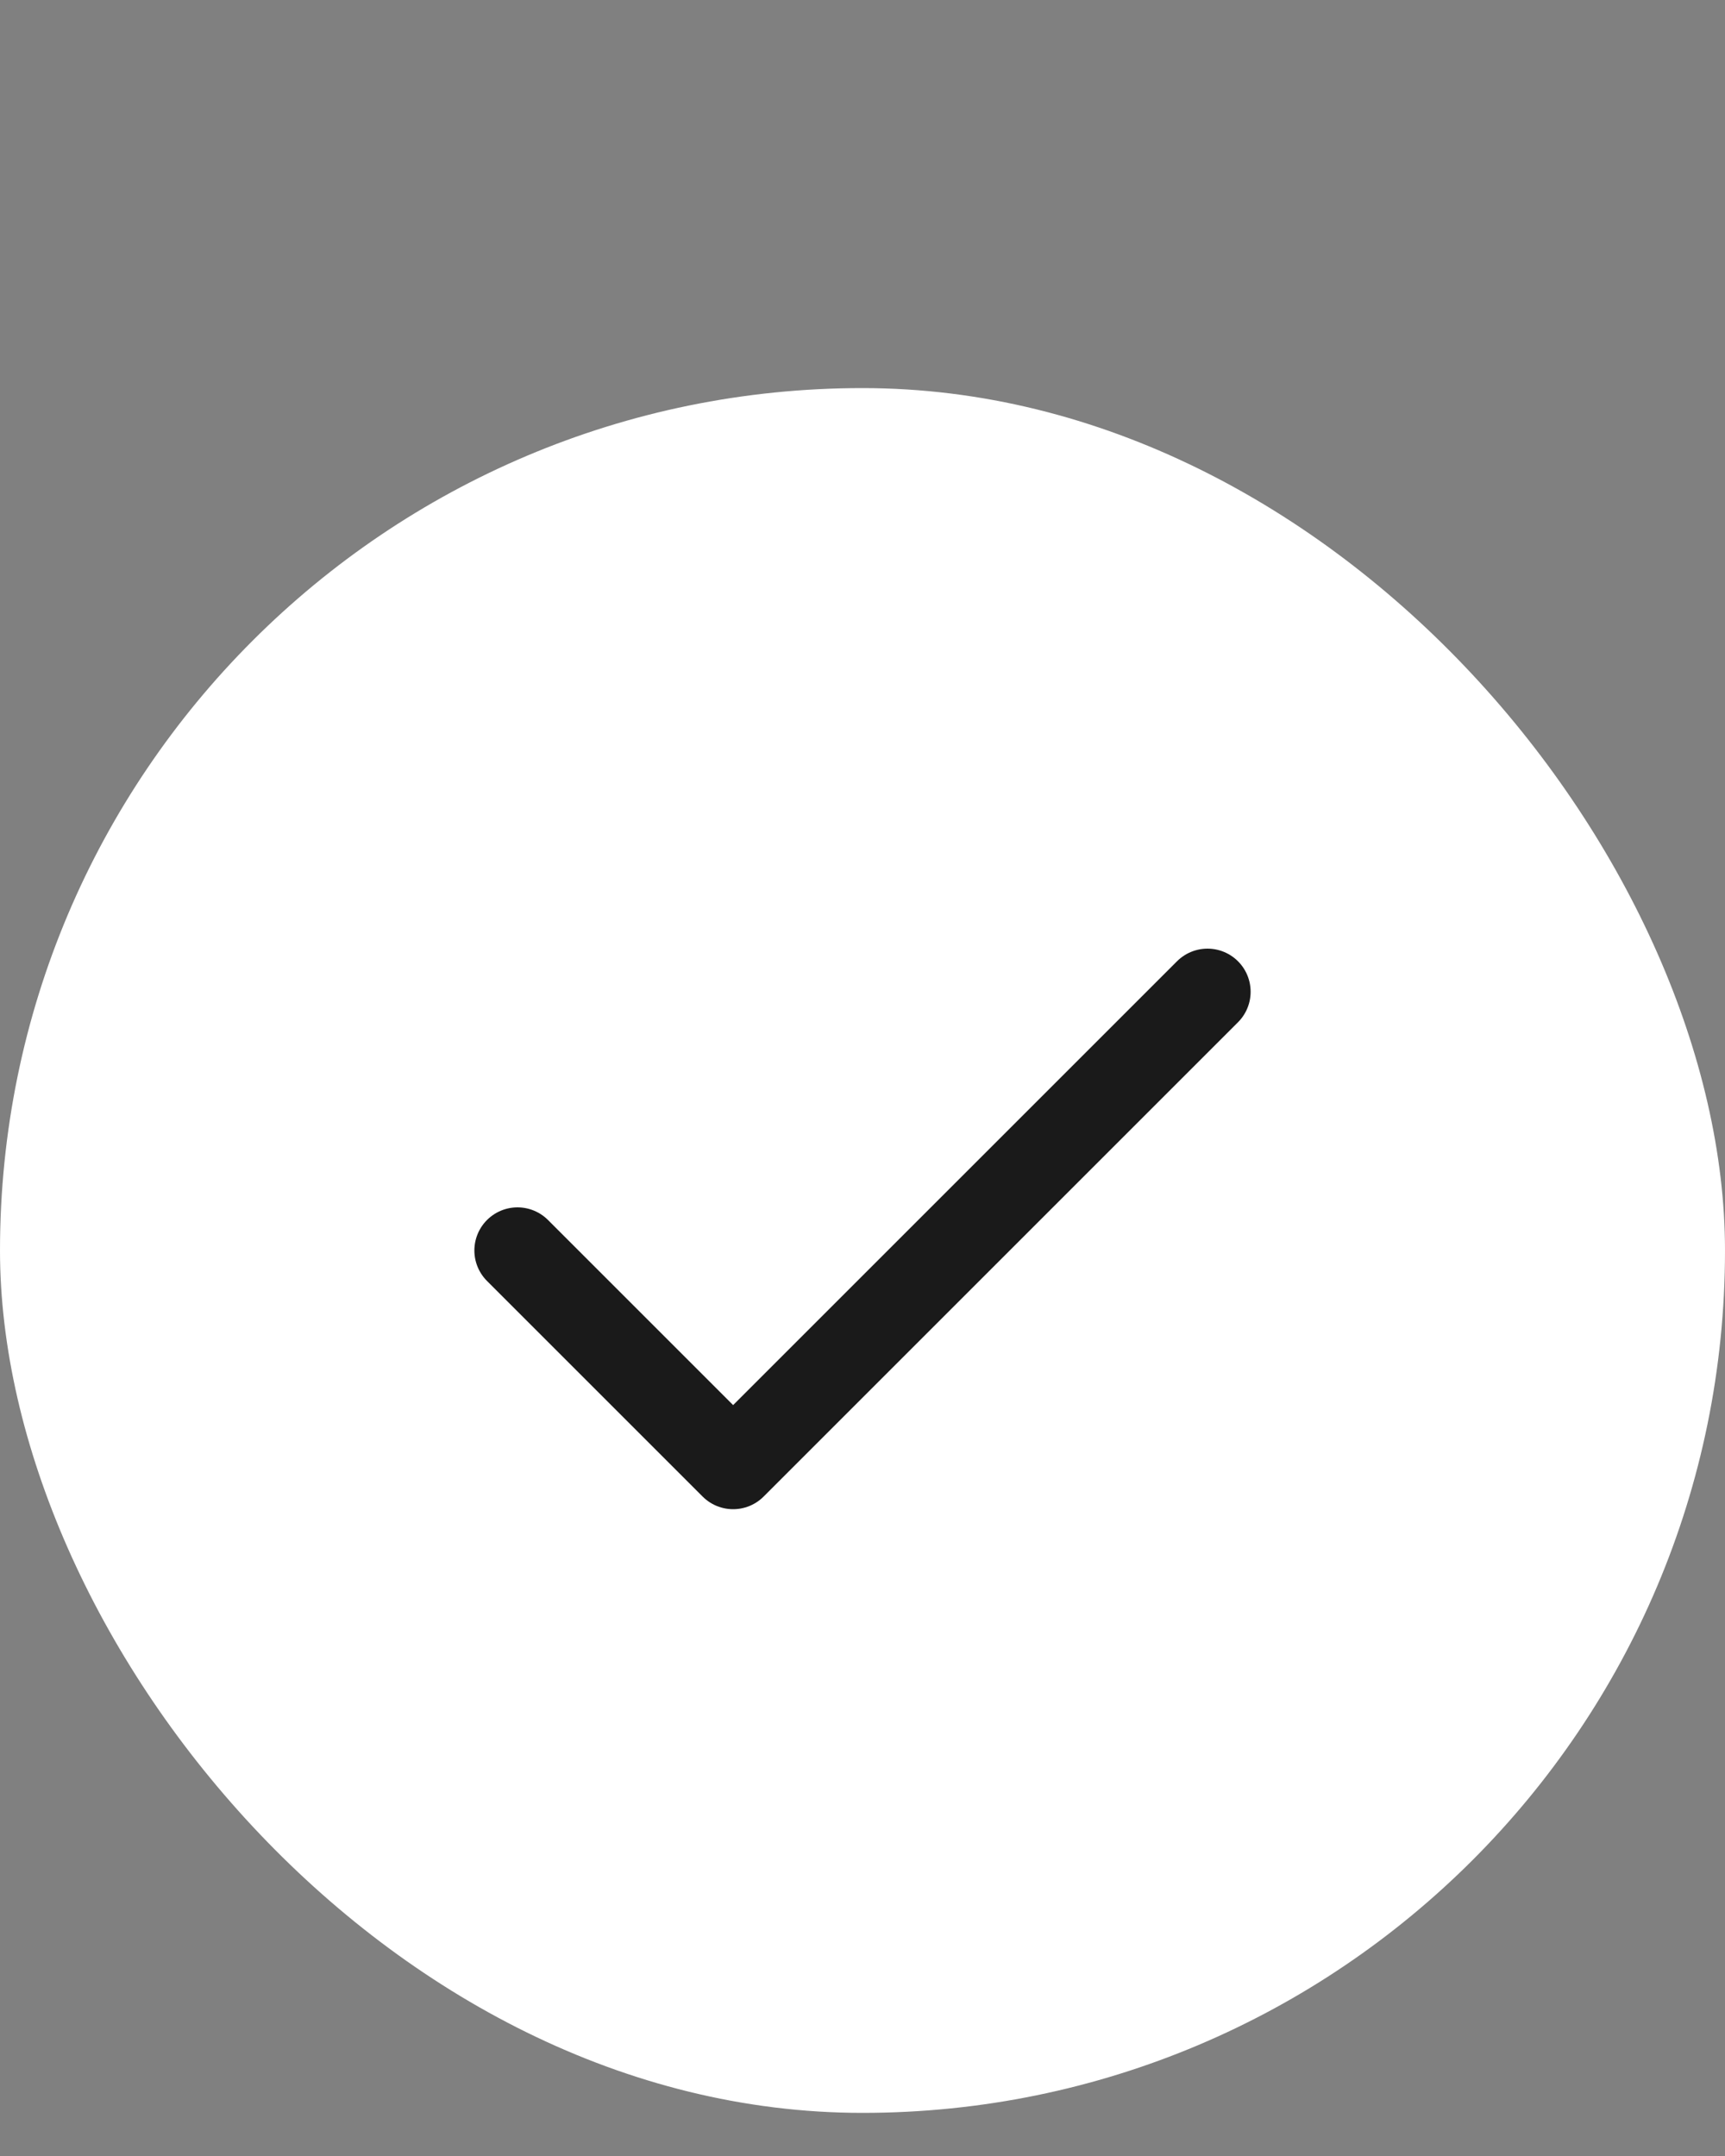 <svg width="20" height="25" viewBox="0 0 20 25" fill="none" xmlns="http://www.w3.org/2000/svg">
<rect x="0" y="0" width="20" height="25" fill="#808080" stroke="none"/>
<rect y="4.5" width="20" height="20" rx="10" fill="white"/>
<path d="M14 11.5L8.5 17L6 14.5" stroke="#1A1A1A" stroke-linecap="round" stroke-linejoin="round"/>
</svg>
